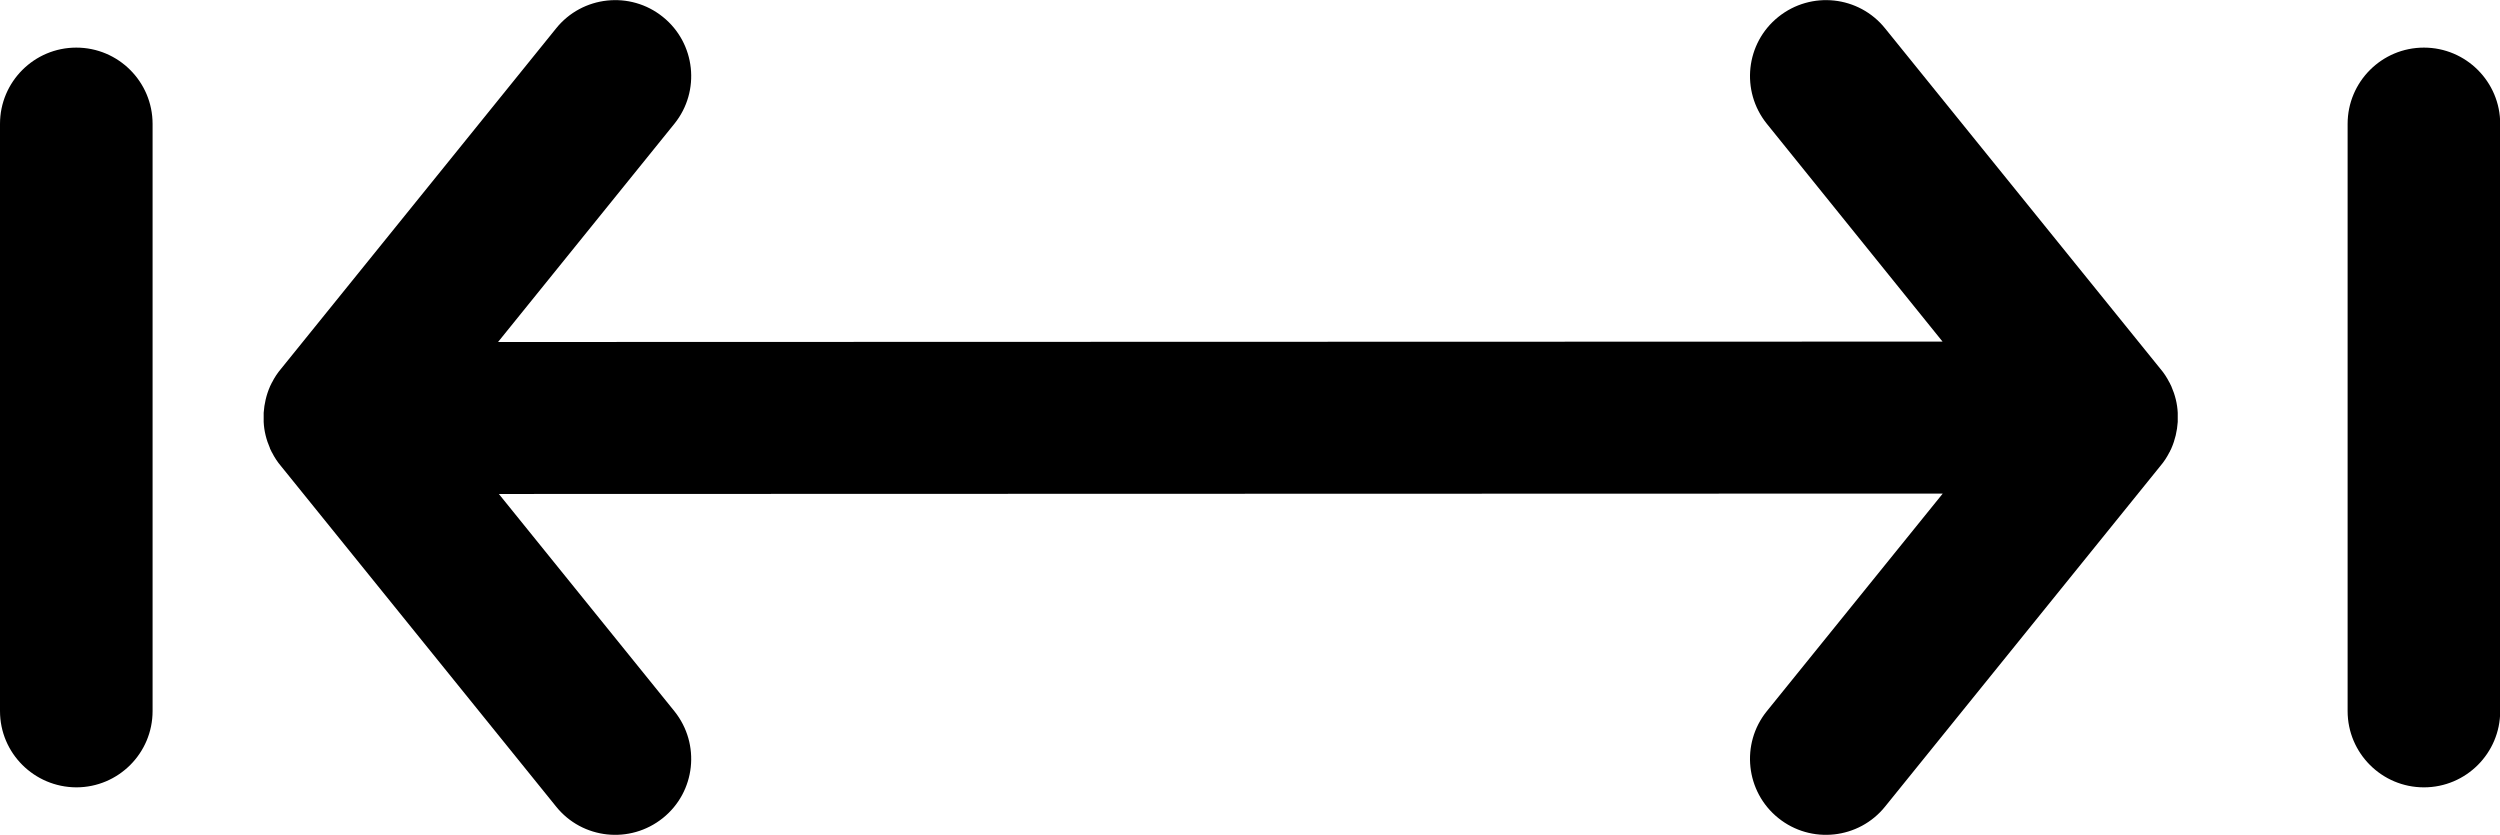 <svg xmlns="http://www.w3.org/2000/svg" xmlns:xlink="http://www.w3.org/1999/xlink" id="Layer_1" x="0px" y="0px" viewBox="0 0 122.88 41.04" style="enable-background:new 0 0 122.88 41.04" xml:space="preserve"><g><path d="M115.39,6.09c0-2.07,1.68-3.75,3.75-3.75c2.07,0,3.75,1.68,3.75,3.75v28.86c0,2.07-1.68,3.75-3.75,3.75 c-2.07,0-3.75-1.68-3.75-3.75V6.09L115.39,6.09z M0,6.09c0-2.07,1.68-3.75,3.75-3.75c2.07,0,3.75,1.68,3.75,3.75v28.86 c0,2.07-1.68,3.75-3.75,3.75C1.68,38.69,0,37.02,0,34.95V6.09L0,6.09z M13.27,22.03c-0.18-0.41-0.29-0.85-0.31-1.29l0,0l0-0.09l0,0 l0-0.09v0v-0.09v0l0-0.09l0,0l0-0.09l0,0c0.03-0.44,0.13-0.88,0.31-1.29l0-0.01l0.01-0.01l0.03-0.07l0.01-0.01l0.03-0.07l0.01-0.02 l0.01-0.01c0.12-0.24,0.27-0.47,0.45-0.68L27.33,1.4c1.29-1.61,3.65-1.86,5.25-0.57c1.61,1.29,1.86,3.65,0.57,5.25l-8.67,10.73 l71-0.02L86.84,6.08c-1.29-1.61-1.04-3.96,0.57-5.25c1.61-1.29,3.96-1.04,5.25,0.57l13.52,16.72c0.18,0.21,0.33,0.44,0.45,0.68 l0.01,0.01l0.01,0.02l0.03,0.07l0.01,0.01l0.03,0.07l0.01,0.01l0,0.01c0.18,0.41,0.29,0.85,0.31,1.29l0,0l0,0.09l0,0l0,0.09v0v0.09 v0l0,0.09l0,0l0,0.09l0,0c-0.03,0.44-0.13,0.88-0.31,1.29l0,0.01l-0.01,0.01l-0.03,0.07l-0.01,0.01l-0.03,0.07l-0.01,0.02 l-0.01,0.01c-0.12,0.24-0.27,0.47-0.45,0.68L92.66,39.64c-1.29,1.61-3.65,1.86-5.25,0.57c-1.61-1.29-1.86-3.65-0.57-5.25l8.65-10.7 l-70.97,0.02l8.63,10.68c1.29,1.61,1.04,3.96-0.57,5.25c-1.61,1.29-3.96,1.04-5.25-0.57L13.82,22.92 c-0.18-0.21-0.33-0.44-0.45-0.68l-0.01-0.01l-0.01-0.02l-0.03-0.07l-0.01-0.01l-0.03-0.07l-0.01-0.01L13.27,22.03L13.27,22.03z"></path></g></svg>